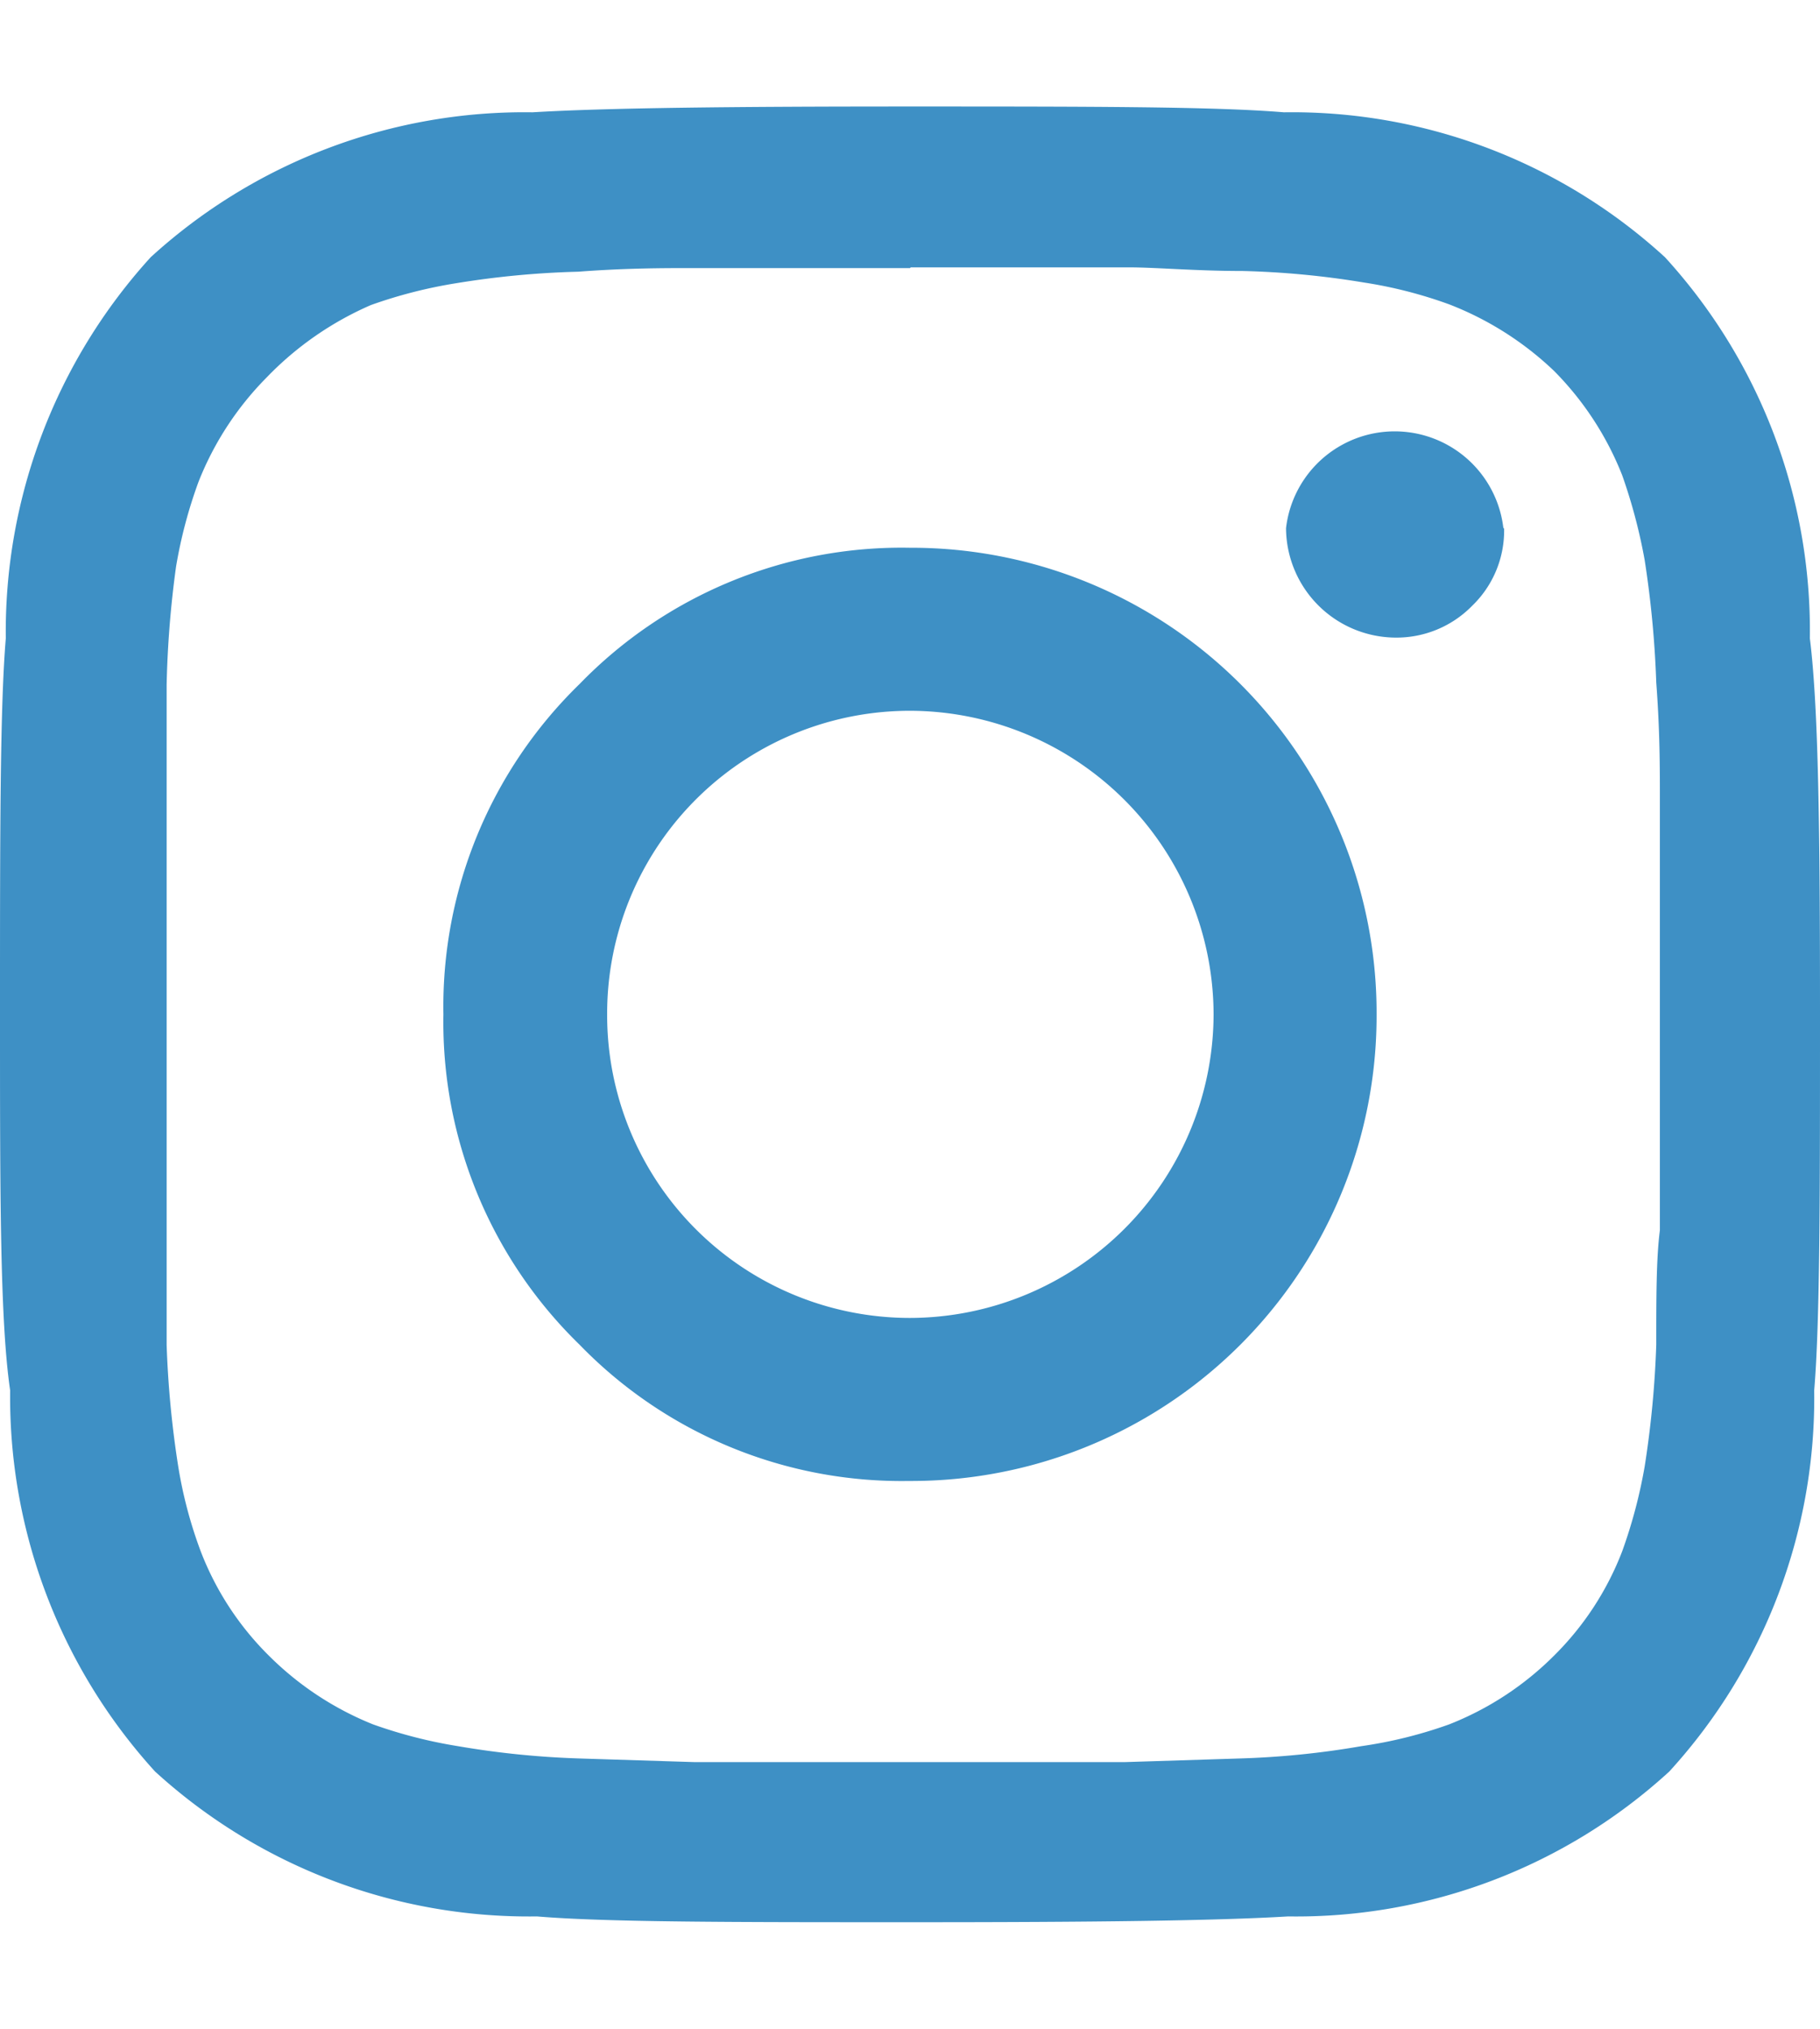<svg xmlns="http://www.w3.org/2000/svg" viewBox="0 0 25.12 28"><defs><style>.cls-1{fill:#3e90c5;}.cls-2{fill:none;}</style></defs><title>social-instagram</title><g id="Layer_2" data-name="Layer 2"><g id="Nase_nekretnine" data-name="Nase nekretnine"><path class="cls-1" d="M16.75,14a4.2,4.2,0,0,0-4.19-4.19A4.18,4.18,0,0,0,8.38,14a4.18,4.18,0,0,0,4.18,4.19A4.2,4.2,0,0,0,16.75,14ZM19,14a6.42,6.42,0,0,1-6.45,6.44A6.19,6.19,0,0,1,8,18.56,6.21,6.21,0,0,1,6.12,14,6.21,6.21,0,0,1,8,9.44a6.19,6.19,0,0,1,4.56-1.88A6.42,6.42,0,0,1,19,14Zm1.76-6.71a1.44,1.44,0,0,1-.44,1.07,1.46,1.46,0,0,1-1.06.44,1.52,1.52,0,0,1-1.51-1.51,1.51,1.51,0,0,1,3,0ZM12.56,3.7h-3c-.39,0-.92,0-1.58.05a12.31,12.31,0,0,0-1.69.16,6.59,6.59,0,0,0-1.17.3,4.46,4.46,0,0,0-1.44,1,4.27,4.27,0,0,0-.94,1.44,6.53,6.53,0,0,0-.31,1.17A14.11,14.11,0,0,0,2.3,9.45c0,.66,0,1.18,0,1.58s0,1,0,1.72,0,1.18,0,1.25,0,.5,0,1.25,0,1.34,0,1.73,0,.92,0,1.58a13.72,13.72,0,0,0,.16,1.68,6.1,6.1,0,0,0,.31,1.17,4.09,4.09,0,0,0,.94,1.44,4.3,4.3,0,0,0,1.44.95,6.59,6.59,0,0,0,1.17.3A12.15,12.15,0,0,0,8,24.27l1.58.05h5.95l1.58-.05a11.83,11.83,0,0,0,1.68-.17A6.16,6.16,0,0,0,20,23.8a4.24,4.24,0,0,0,1.45-.95,4.09,4.09,0,0,0,.94-1.44,6.93,6.93,0,0,0,.31-1.17,13.72,13.72,0,0,0,.16-1.68c0-.66,0-1.19.05-1.58V15.25c0-.75,0-1.17,0-1.25s0-.49,0-1.25V11c0-.4,0-.92-.05-1.58a14.11,14.11,0,0,0-.16-1.69,7.49,7.49,0,0,0-.31-1.17,4.27,4.27,0,0,0-.94-1.44A4.39,4.39,0,0,0,20,4.2a6.16,6.16,0,0,0-1.17-.3,12,12,0,0,0-1.68-.16c-.66,0-1.19-.05-1.58-.05h-3ZM25.12,14c0,2.5,0,4.23-.08,5.19a7.64,7.64,0,0,1-2,5.26,7.62,7.62,0,0,1-5.26,2c-1,.06-2.69.08-5.19.08s-4.22,0-5.18-.08a7.65,7.65,0,0,1-5.27-2,7.68,7.68,0,0,1-2-5.26C0,18.23,0,16.5,0,14S0,9.77.08,8.81a7.68,7.68,0,0,1,2-5.26,7.65,7.65,0,0,1,5.27-2c1-.06,2.69-.08,5.18-.08s4.23,0,5.19.08a7.62,7.62,0,0,1,5.26,2,7.64,7.64,0,0,1,2,5.26C25.1,9.77,25.12,11.5,25.12,14Z"/><rect class="cls-2" x="10.06" width="5" height="28"/></g></g></svg>